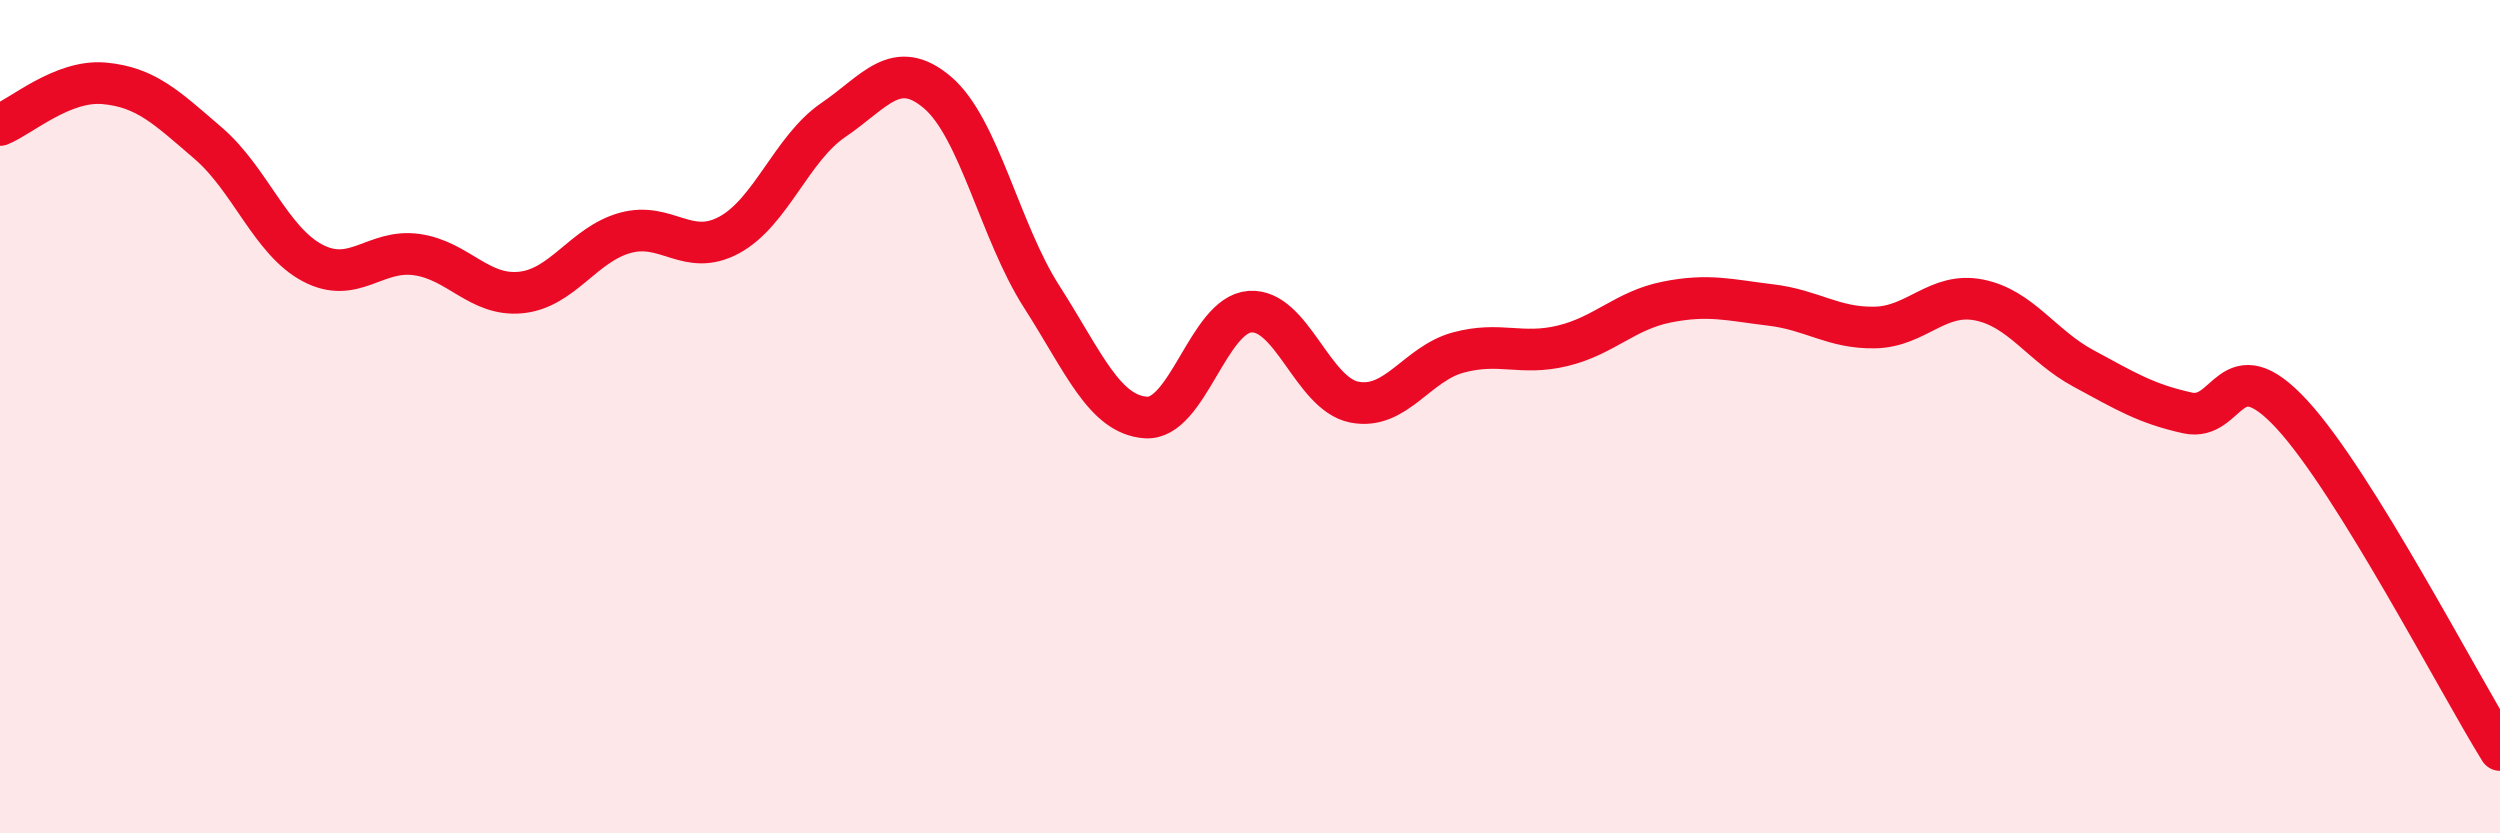 
    <svg width="60" height="20" viewBox="0 0 60 20" xmlns="http://www.w3.org/2000/svg">
      <path
        d="M 0,3 C 0.5,2.8 1.5,1.91 2.5,2 C 3.5,2.09 4,2.58 5,3.44 C 6,4.3 6.5,5.78 7.5,6.31 C 8.5,6.84 9,5.97 10,6.11 C 11,6.25 11.5,7.12 12.5,7.02 C 13.5,6.92 14,5.87 15,5.59 C 16,5.31 16.5,6.18 17.5,5.64 C 18.5,5.1 19,3.56 20,2.88 C 21,2.2 21.5,1.37 22.5,2.22 C 23.5,3.07 24,5.56 25,7.12 C 26,8.68 26.5,9.95 27.5,10.02 C 28.5,10.09 29,7.55 30,7.48 C 31,7.41 31.5,9.45 32.5,9.65 C 33.5,9.85 34,8.73 35,8.46 C 36,8.19 36.5,8.54 37.5,8.3 C 38.5,8.06 39,7.45 40,7.25 C 41,7.05 41.5,7.2 42.5,7.32 C 43.5,7.44 44,7.88 45,7.86 C 46,7.84 46.5,7 47.5,7.2 C 48.5,7.4 49,8.3 50,8.84 C 51,9.38 51.5,9.69 52.5,9.91 C 53.5,10.13 53.5,8.32 55,9.94 C 56.5,11.56 59,16.39 60,18L60 20L0 20Z"
        fill="#EB0A25"
        opacity="0.1"
        stroke-linecap="round"
        stroke-linejoin="round"
      />
      <path
        d="M 0,3 C 0.5,2.8 1.5,1.91 2.5,2 C 3.5,2.09 4,2.58 5,3.44 C 6,4.3 6.5,5.78 7.5,6.31 C 8.5,6.84 9,5.97 10,6.11 C 11,6.25 11.5,7.12 12.5,7.02 C 13.5,6.92 14,5.87 15,5.59 C 16,5.31 16.5,6.18 17.5,5.64 C 18.5,5.1 19,3.56 20,2.88 C 21,2.2 21.5,1.37 22.5,2.22 C 23.5,3.07 24,5.56 25,7.12 C 26,8.68 26.5,9.95 27.5,10.02 C 28.5,10.09 29,7.55 30,7.48 C 31,7.41 31.5,9.45 32.5,9.65 C 33.5,9.85 34,8.73 35,8.46 C 36,8.19 36.5,8.54 37.5,8.3 C 38.5,8.06 39,7.45 40,7.25 C 41,7.05 41.5,7.2 42.5,7.32 C 43.5,7.44 44,7.88 45,7.86 C 46,7.84 46.5,7 47.5,7.2 C 48.5,7.4 49,8.3 50,8.84 C 51,9.38 51.5,9.69 52.5,9.91 C 53.5,10.13 53.5,8.32 55,9.94 C 56.5,11.56 59,16.39 60,18"
        stroke="#EB0A25"
        stroke-width="1"
        fill="none"
        stroke-linecap="round"
        stroke-linejoin="round"
      />
    </svg>
  